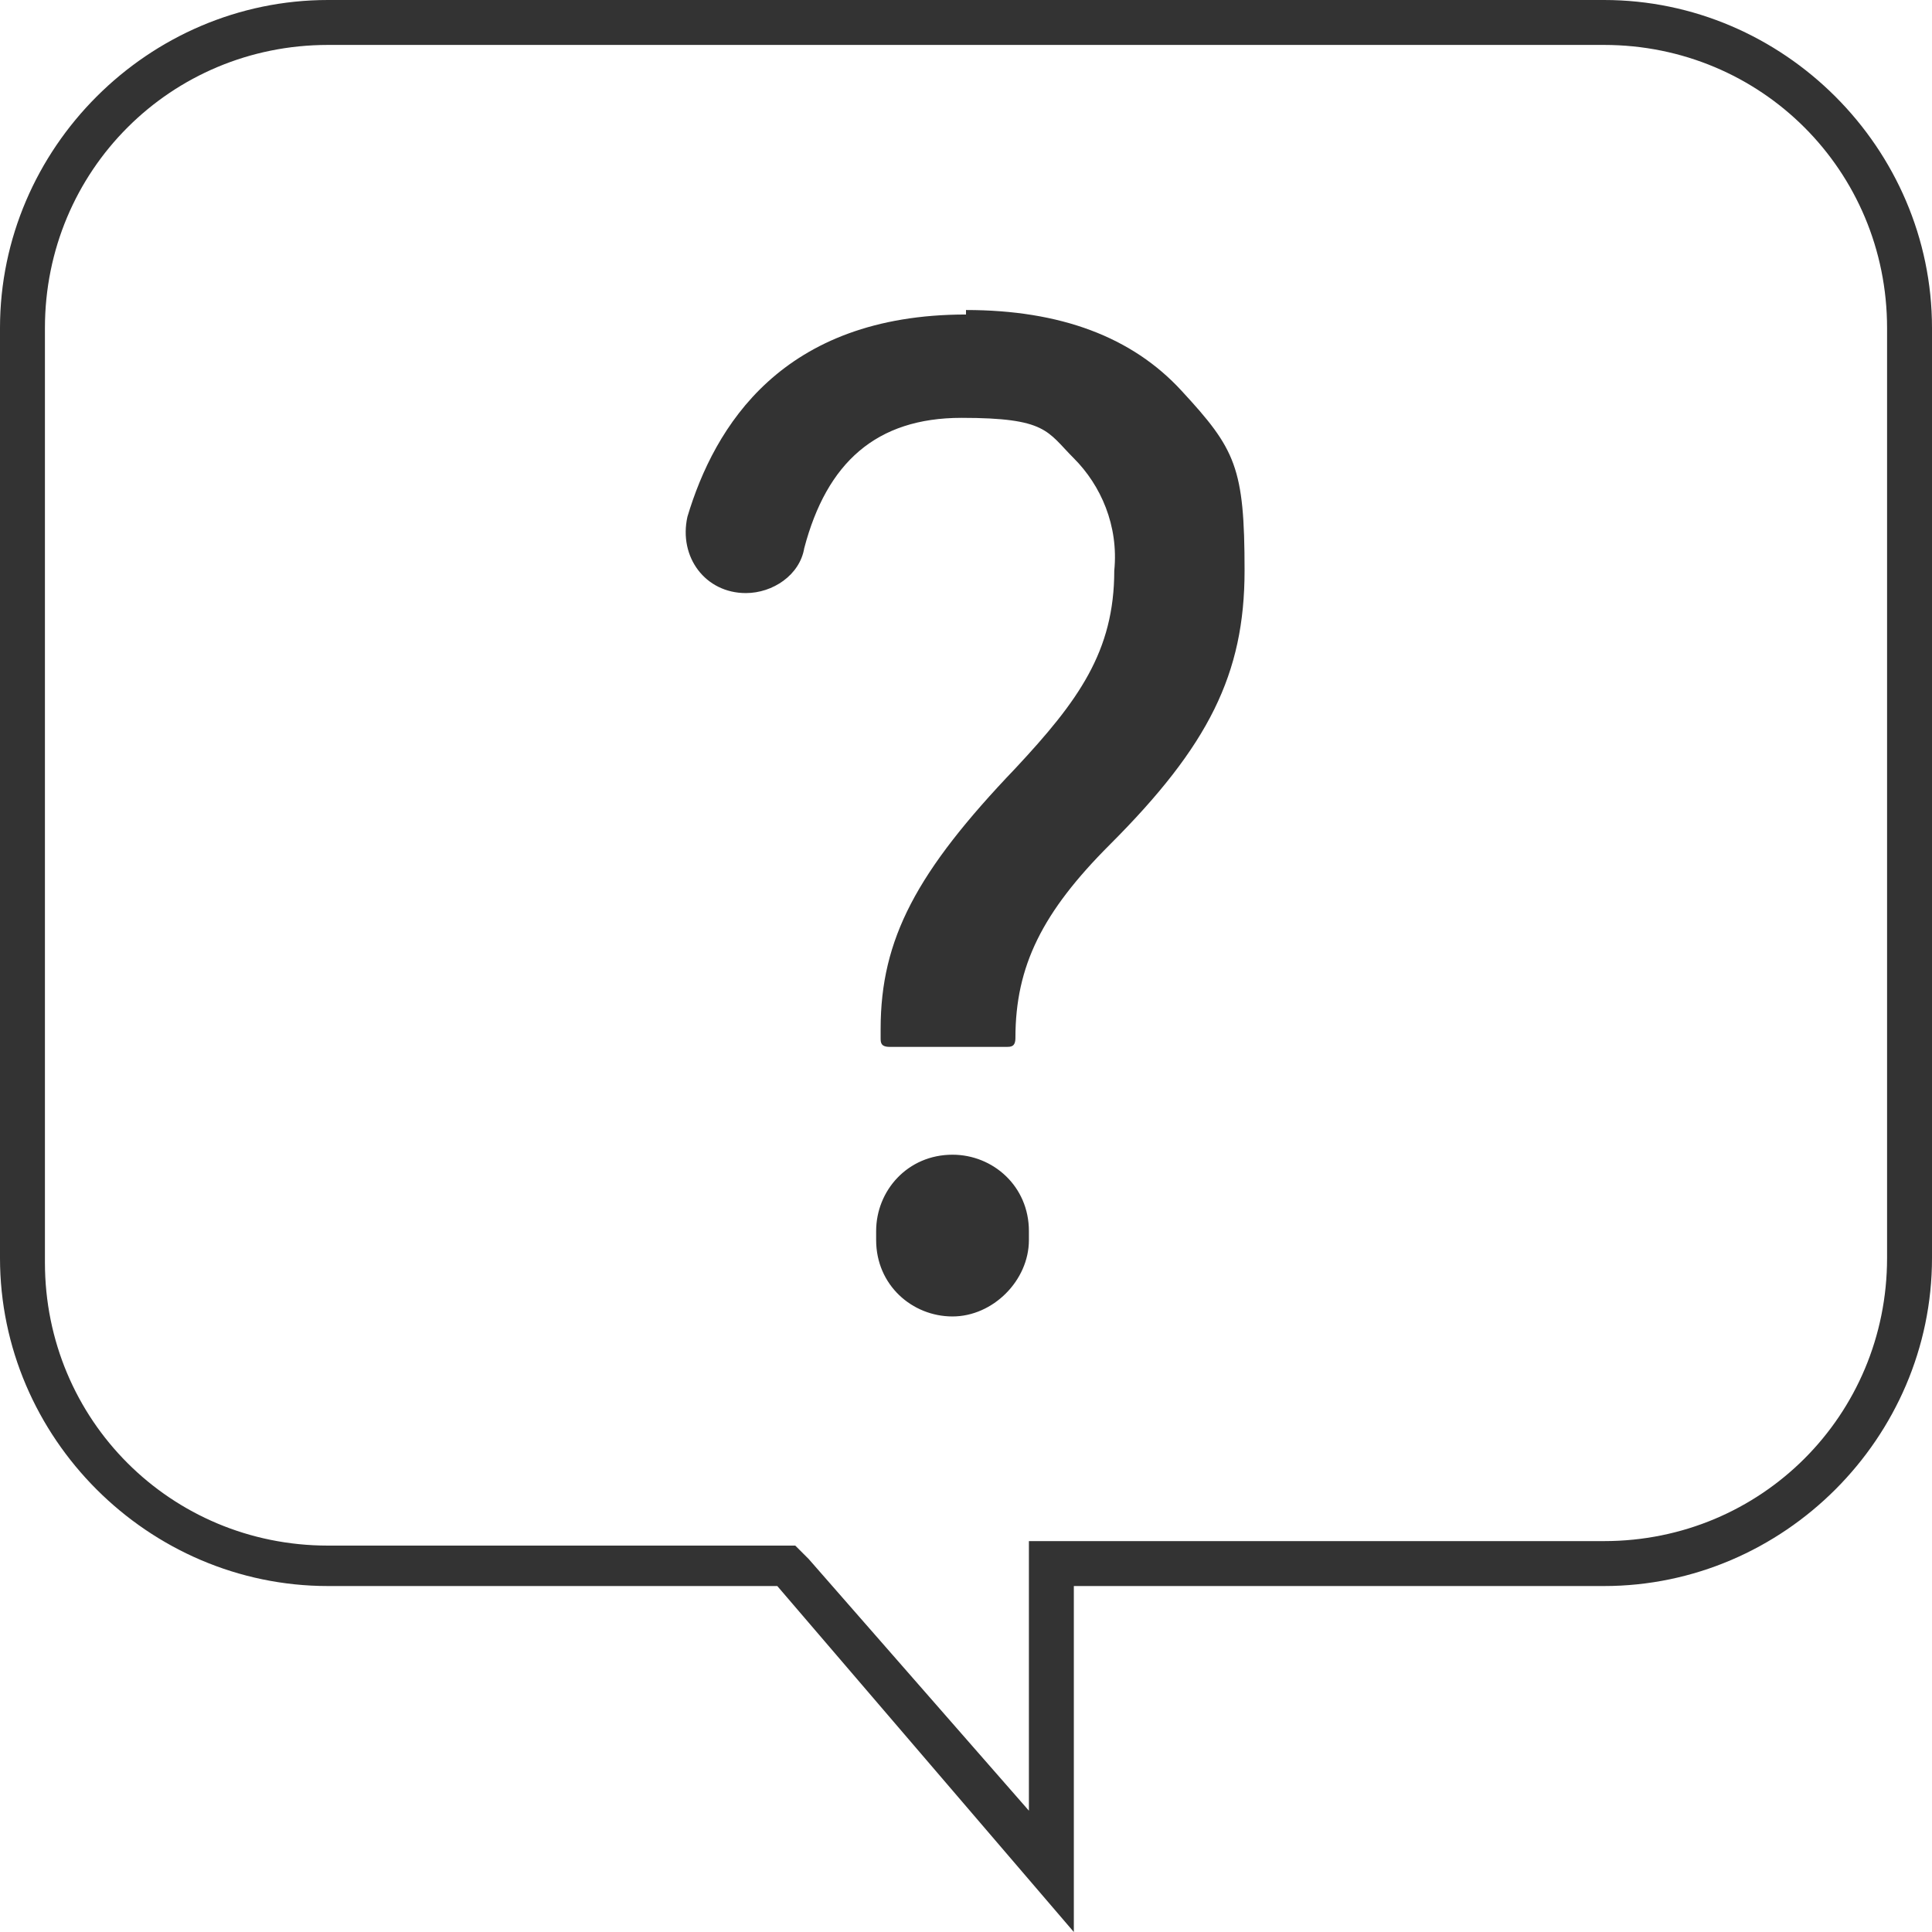 <?xml version="1.0" encoding="UTF-8"?>
<svg id="_レイヤー_1" data-name="レイヤー_1" xmlns="http://www.w3.org/2000/svg" width="15.2mm" height="15.2mm" version="1.1" viewBox="0 0 43 43">
  <!-- Generator: Adobe Illustrator 29.3.1, SVG Export Plug-In . SVG Version: 2.1.0 Build 151)  -->
  <defs>
    <style>
      .st0 {
        fill: #333;
      }
    </style>
  </defs>
  <g>
    <path class="st0" d="M21.5,7s0,0,0,0c-4.1,0-5.6,2.5-6.2,4.5-.2.9.4,1.7,1.3,1.7h0c.6,0,1.2-.4,1.3-1,.5-1.9,1.6-2.9,3.5-2.9s1.9.3,2.5.9c.6.6,1,1.5.9,2.5,0,1.8-.8,2.9-2.2,4.4-2.2,2.3-3,3.8-3,5.8v.2c0,.1,0,.2.2.2h2.6c.1,0,.2,0,.2-.2,0-1.6.6-2.8,2.1-4.3,2.2-2.2,3-3.8,3-6.1s-.2-2.7-1.4-4c-1.1-1.2-2.7-1.8-4.8-1.8Z"/>
    <path class="st0" d="M21.2,25.7c-1,0-1.7.8-1.7,1.7v.2c0,1,.8,1.7,1.7,1.7s1.7-.8,1.7-1.7v-.2c0-1-.8-1.7-1.7-1.7Z"/>
  </g>
  <path class="st0" d="M35.7,1c3.5,0,6.3,2.8,6.3,6.3v20.7c0,3.5-2.8,6.3-6.3,6.3h-12.8v6l-4.9-5.6-.3-.3H7.3c-3.5,0-6.3-2.8-6.3-6.3V7.3C1,3.8,3.8,1,7.3,1h28.4M35.7,0H7.3C3.3,0,0,3.3,0,7.3v20.7c0,4,3.3,7.3,7.3,7.3h10l6.6,7.7v-7.7h11.8c4,0,7.3-3.3,7.3-7.3V7.3c0-4-3.3-7.3-7.3-7.3h0Z"/>
</svg>